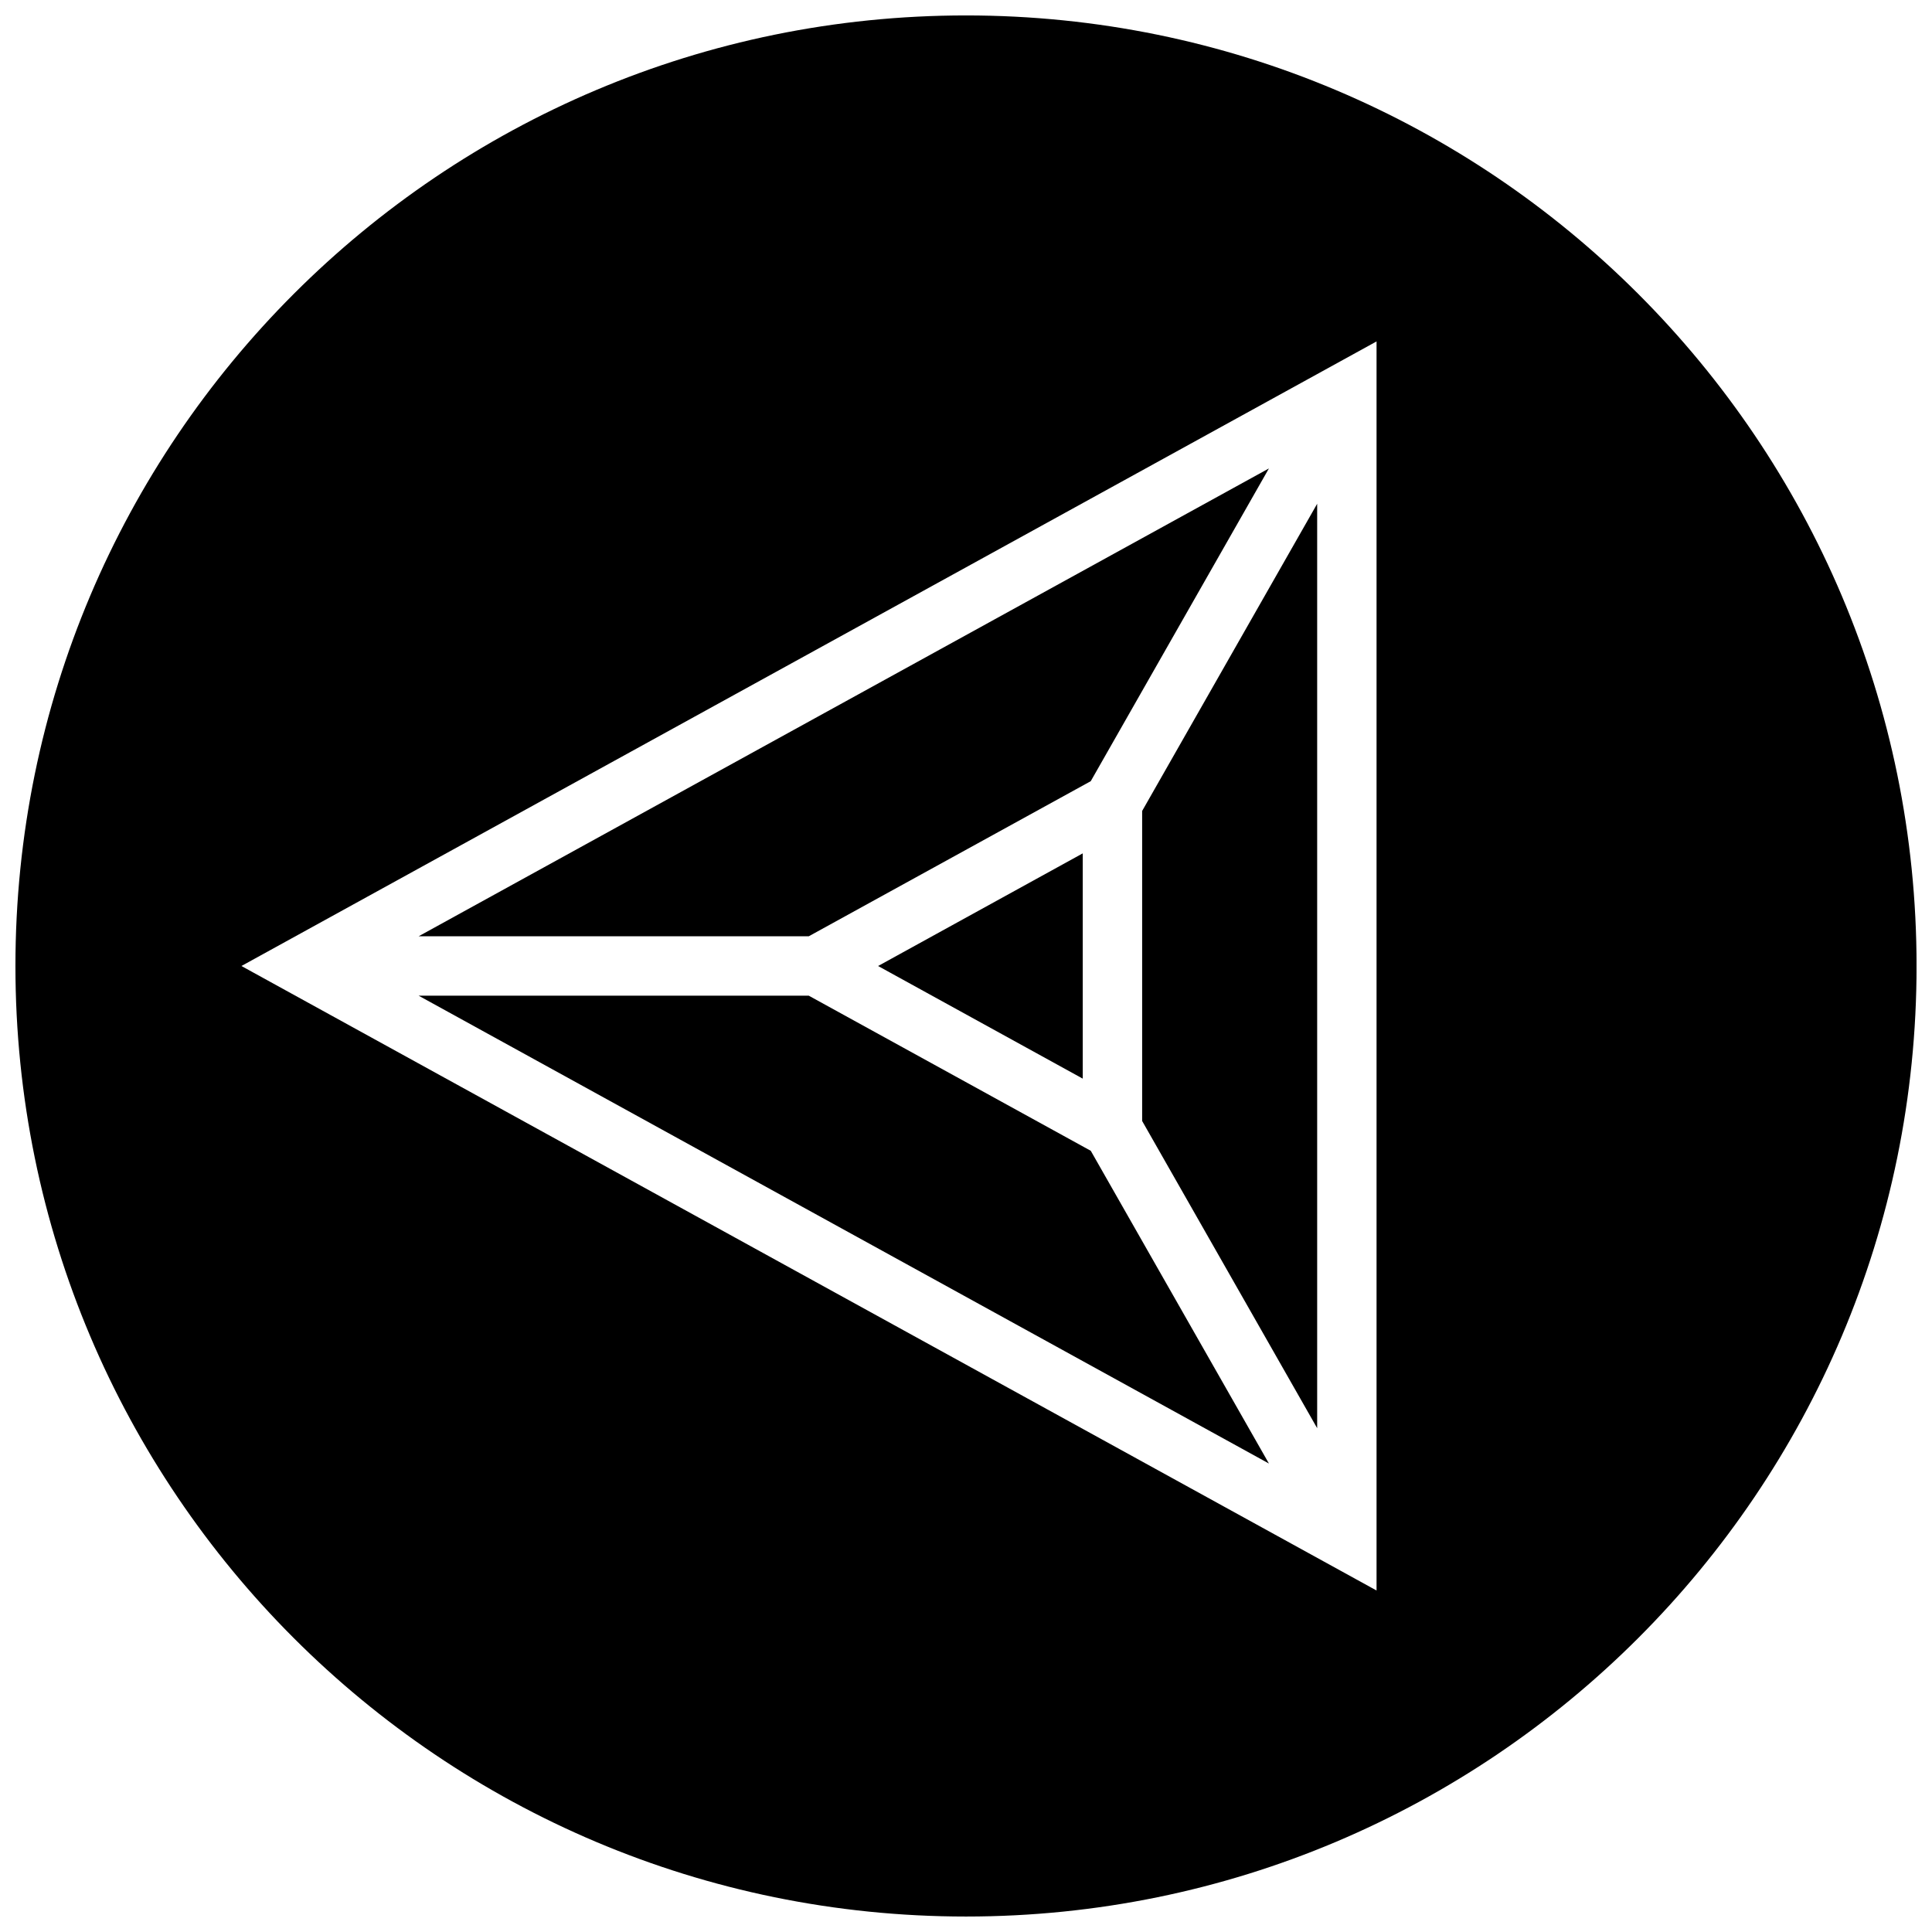 <?xml version="1.0" encoding="UTF-8"?>
<!-- Uploaded to: ICON Repo, www.iconrepo.com, Generator: ICON Repo Mixer Tools -->
<svg width="800px" height="800px" version="1.1" viewBox="144 144 512 512" xmlns="http://www.w3.org/2000/svg">
 <defs>
  <clipPath id="a">
   <path d="m148.09 148.09h503.81v503.81h-503.81z"/>
  </clipPath>
 </defs>
 <path d="m446.68 441.07 46.383 81.414v-244.98l-46.383 81.41z"/>
 <path d="m430.94 370.15-54.238 29.852 54.238 29.848z"/>
 <path d="m358.34 407.87h-103.39l225.33 123.98-47.215-82.879z"/>
 <g clip-path="url(#a)">
  <path d="m400 651.9c139.13 0 251.91-112.77 251.91-251.91-0.004-139.13-112.78-251.9-251.91-251.9-139.13 0-251.91 112.77-251.91 251.91 0 139.13 112.77 251.9 251.91 251.9zm108.8-417.42v331.02l-300.82-165.5z"/>
 </g>
 <path d="m433.06 351.02 47.215-82.879-225.33 123.98h103.39z"/>
</svg>